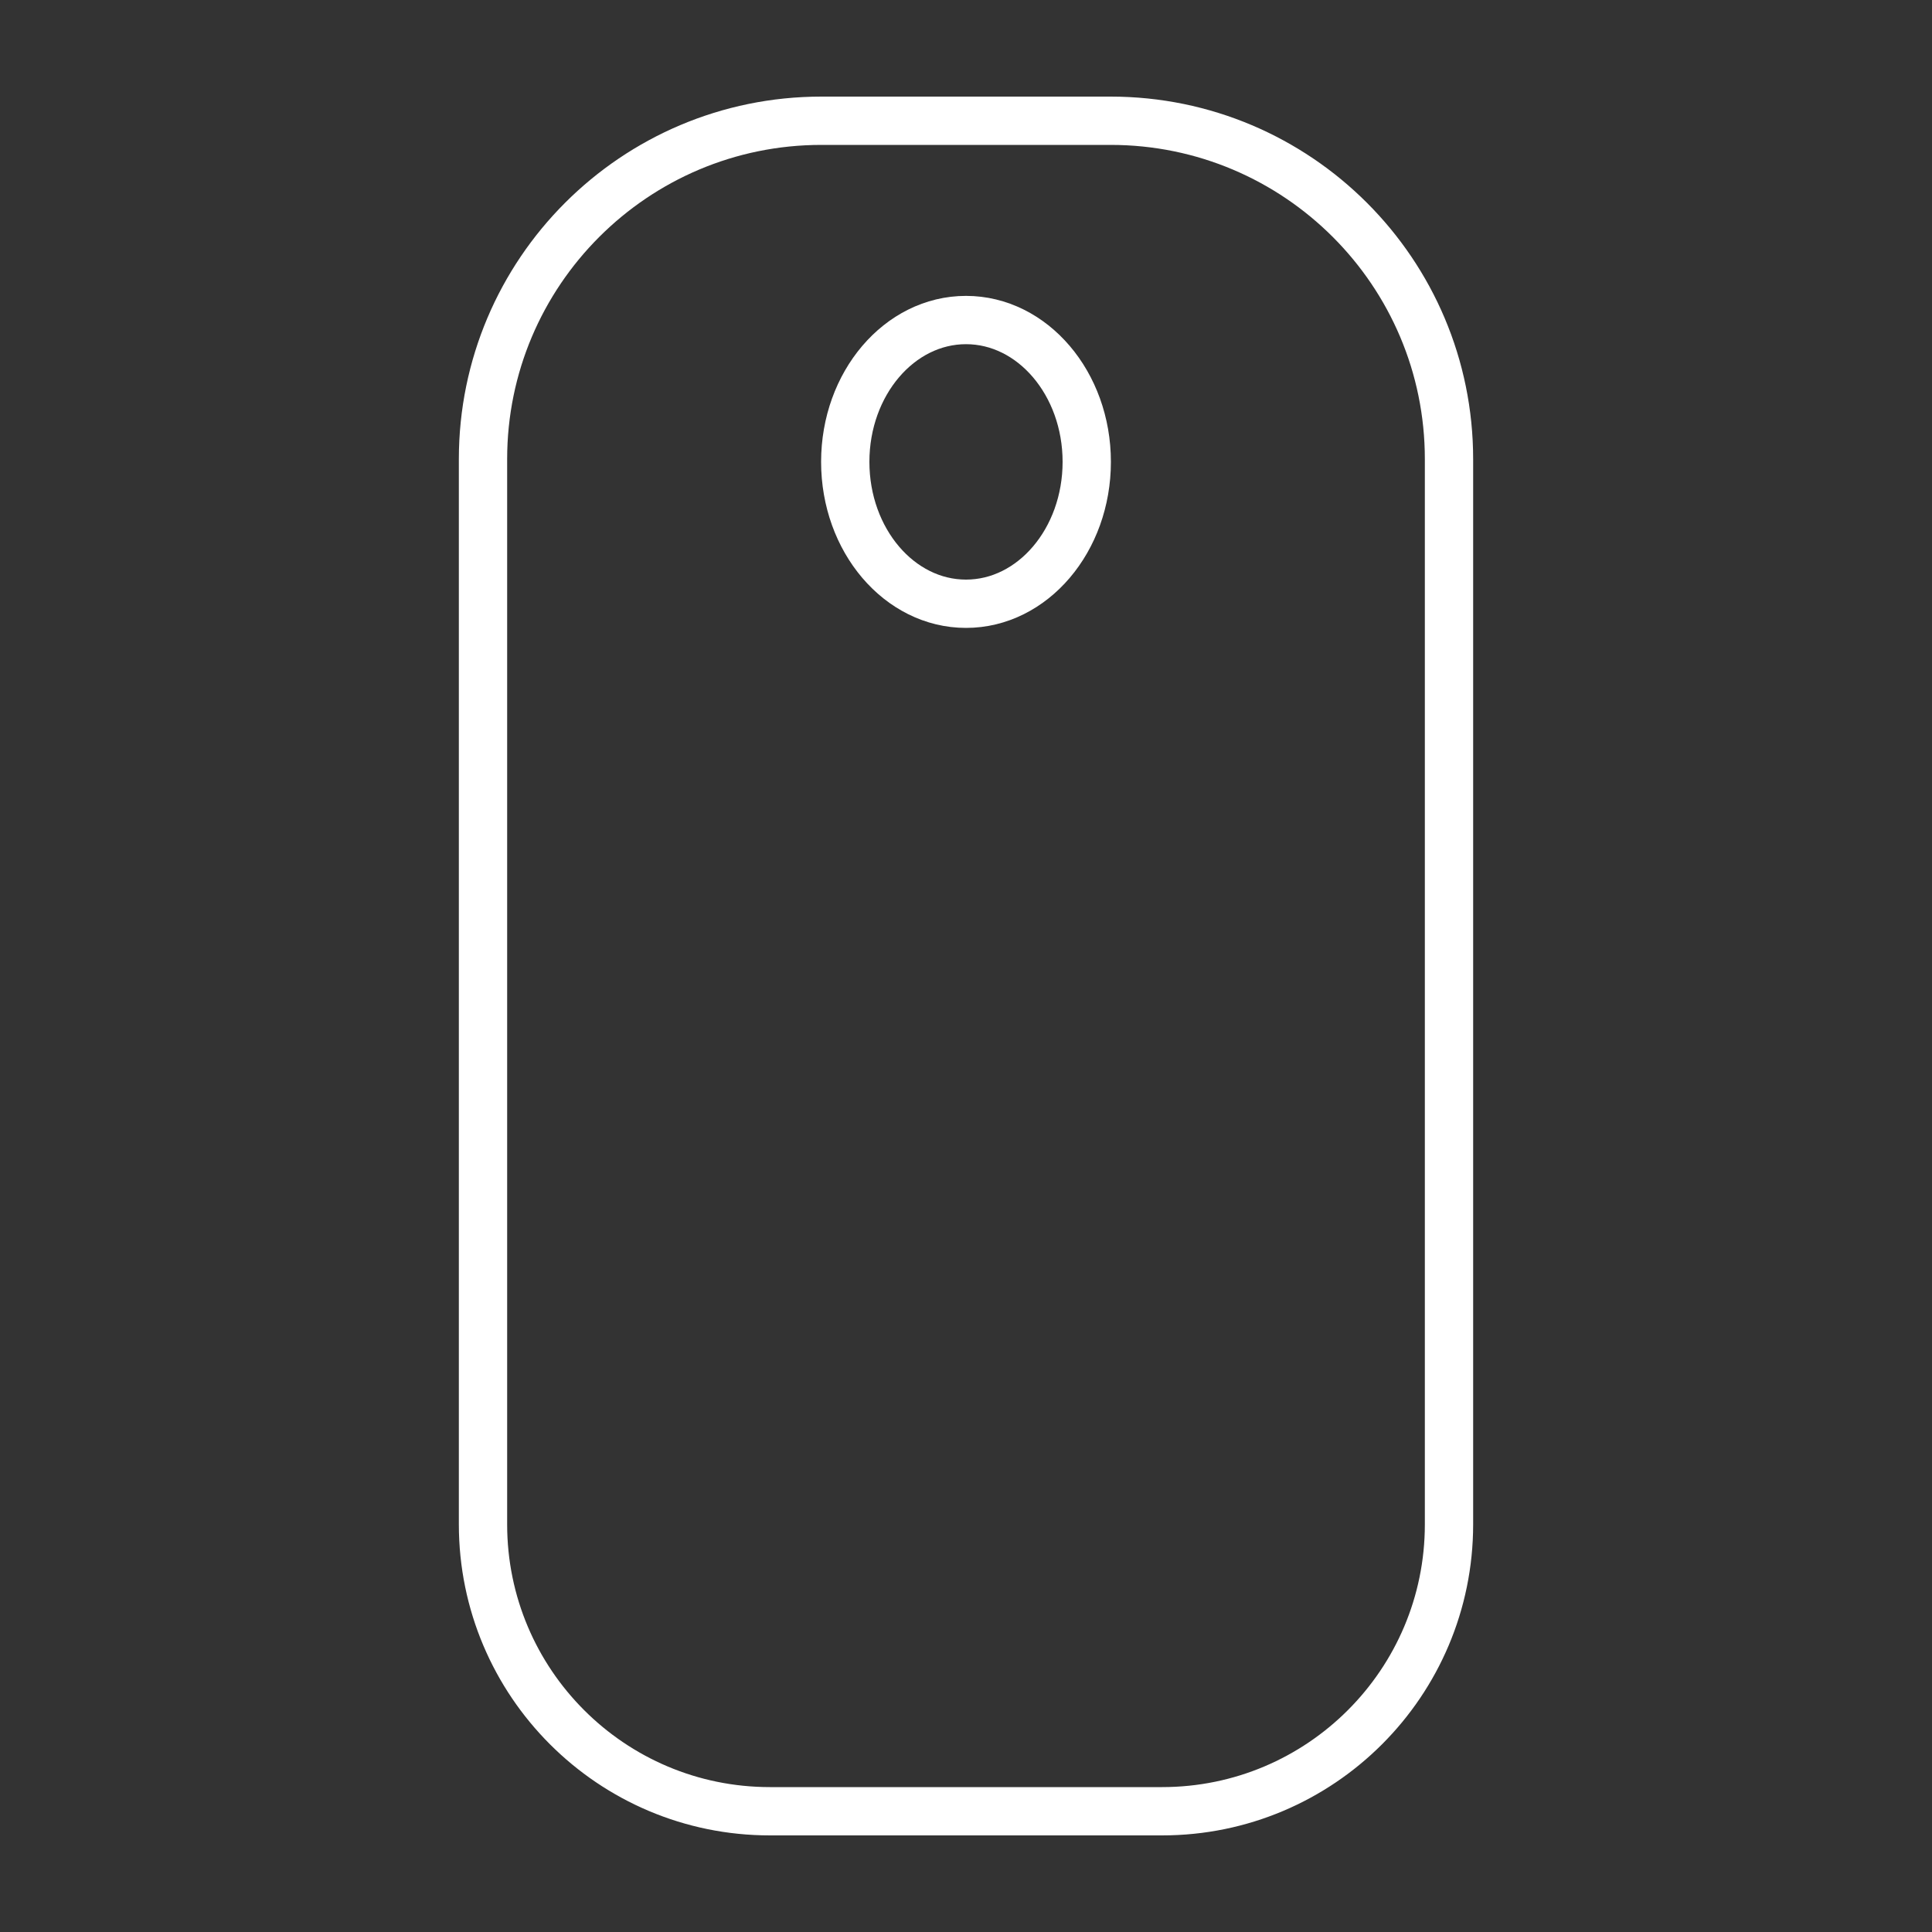 <svg id="emlkjbb1twgd1" xmlns="http://www.w3.org/2000/svg" xmlns:xlink="http://www.w3.org/1999/xlink" viewBox="0 0 200 200" shape-rendering="geometricPrecision" text-rendering="geometricPrecision"><rect x="0" y="0" width="200" height="200" fill="#333333" stroke="none"/><style><![CDATA[#emlkjbb1twgd11_to {animation: emlkjbb1twgd11_to__to 2000ms linear infinite normal forwards}@keyframes emlkjbb1twgd11_to__to { 0% {transform: translate(0px,0px)} 35% {transform: translate(0px,37.5px)} 100% {transform: translate(0px,37.5px)} }#emlkjbb1twgd11 {animation: emlkjbb1twgd11_c_o 2000ms linear infinite normal forwards}@keyframes emlkjbb1twgd11_c_o { 0% {opacity: 1} 35% {opacity: 1} 50% {opacity: 0} 100% {opacity: 0} }]]></style><defs><path id="emlkjbb1twgd2" d="M114.97,12.5C134.31,12.5,150,28.19,150,47.53C150,75.53,150,128.74,150,157.8C150,174.2,136.7,187.5,120.3,187.5C106.24,187.5,93.76,187.5,79.7,187.5C63.3,187.5,50,174.2,50,157.8C50,128.74,50,75.53,50,47.53C50,28.19,65.69,12.5,85.03,12.5C98.03,12.5,101.97,12.5,114.97,12.5Z"/><path id="emlkjbb1twgd3" d="M112.5,47.81C112.5,55.92,106.9,62.5,100,62.5C93.1,62.5,87.5,55.92,87.5,47.81C87.5,39.71,93.1,33.13,100,33.13C106.9,33.13,112.5,39.71,112.5,47.81Z"/></defs><g id="emlkjbb1twgd4"><g id="emlkjbb1twgd5"><g id="emlkjbb1twgd6"><g id="emlkjbb1twgd7"><use id="emlkjbb1twgd8" width="100" height="175" xlink:href="#emlkjbb1twgd2" fill="rgb(0,0,0)" fill-opacity="0" stroke="#FFFFFF" stroke-width="5"/></g></g><g id="emlkjbb1twgd9"><g id="emlkjbb1twgd10"><g id="emlkjbb1twgd11_to" transform="translate(0,0)"><use id="emlkjbb1twgd11" width="25" height="29.37" xlink:href="#emlkjbb1twgd3" transform="translate(0,0)" fill="rgb(0,0,0)" fill-opacity="0" stroke="#FFFFFF" stroke-width="5"/></g></g></g></g></g></svg>